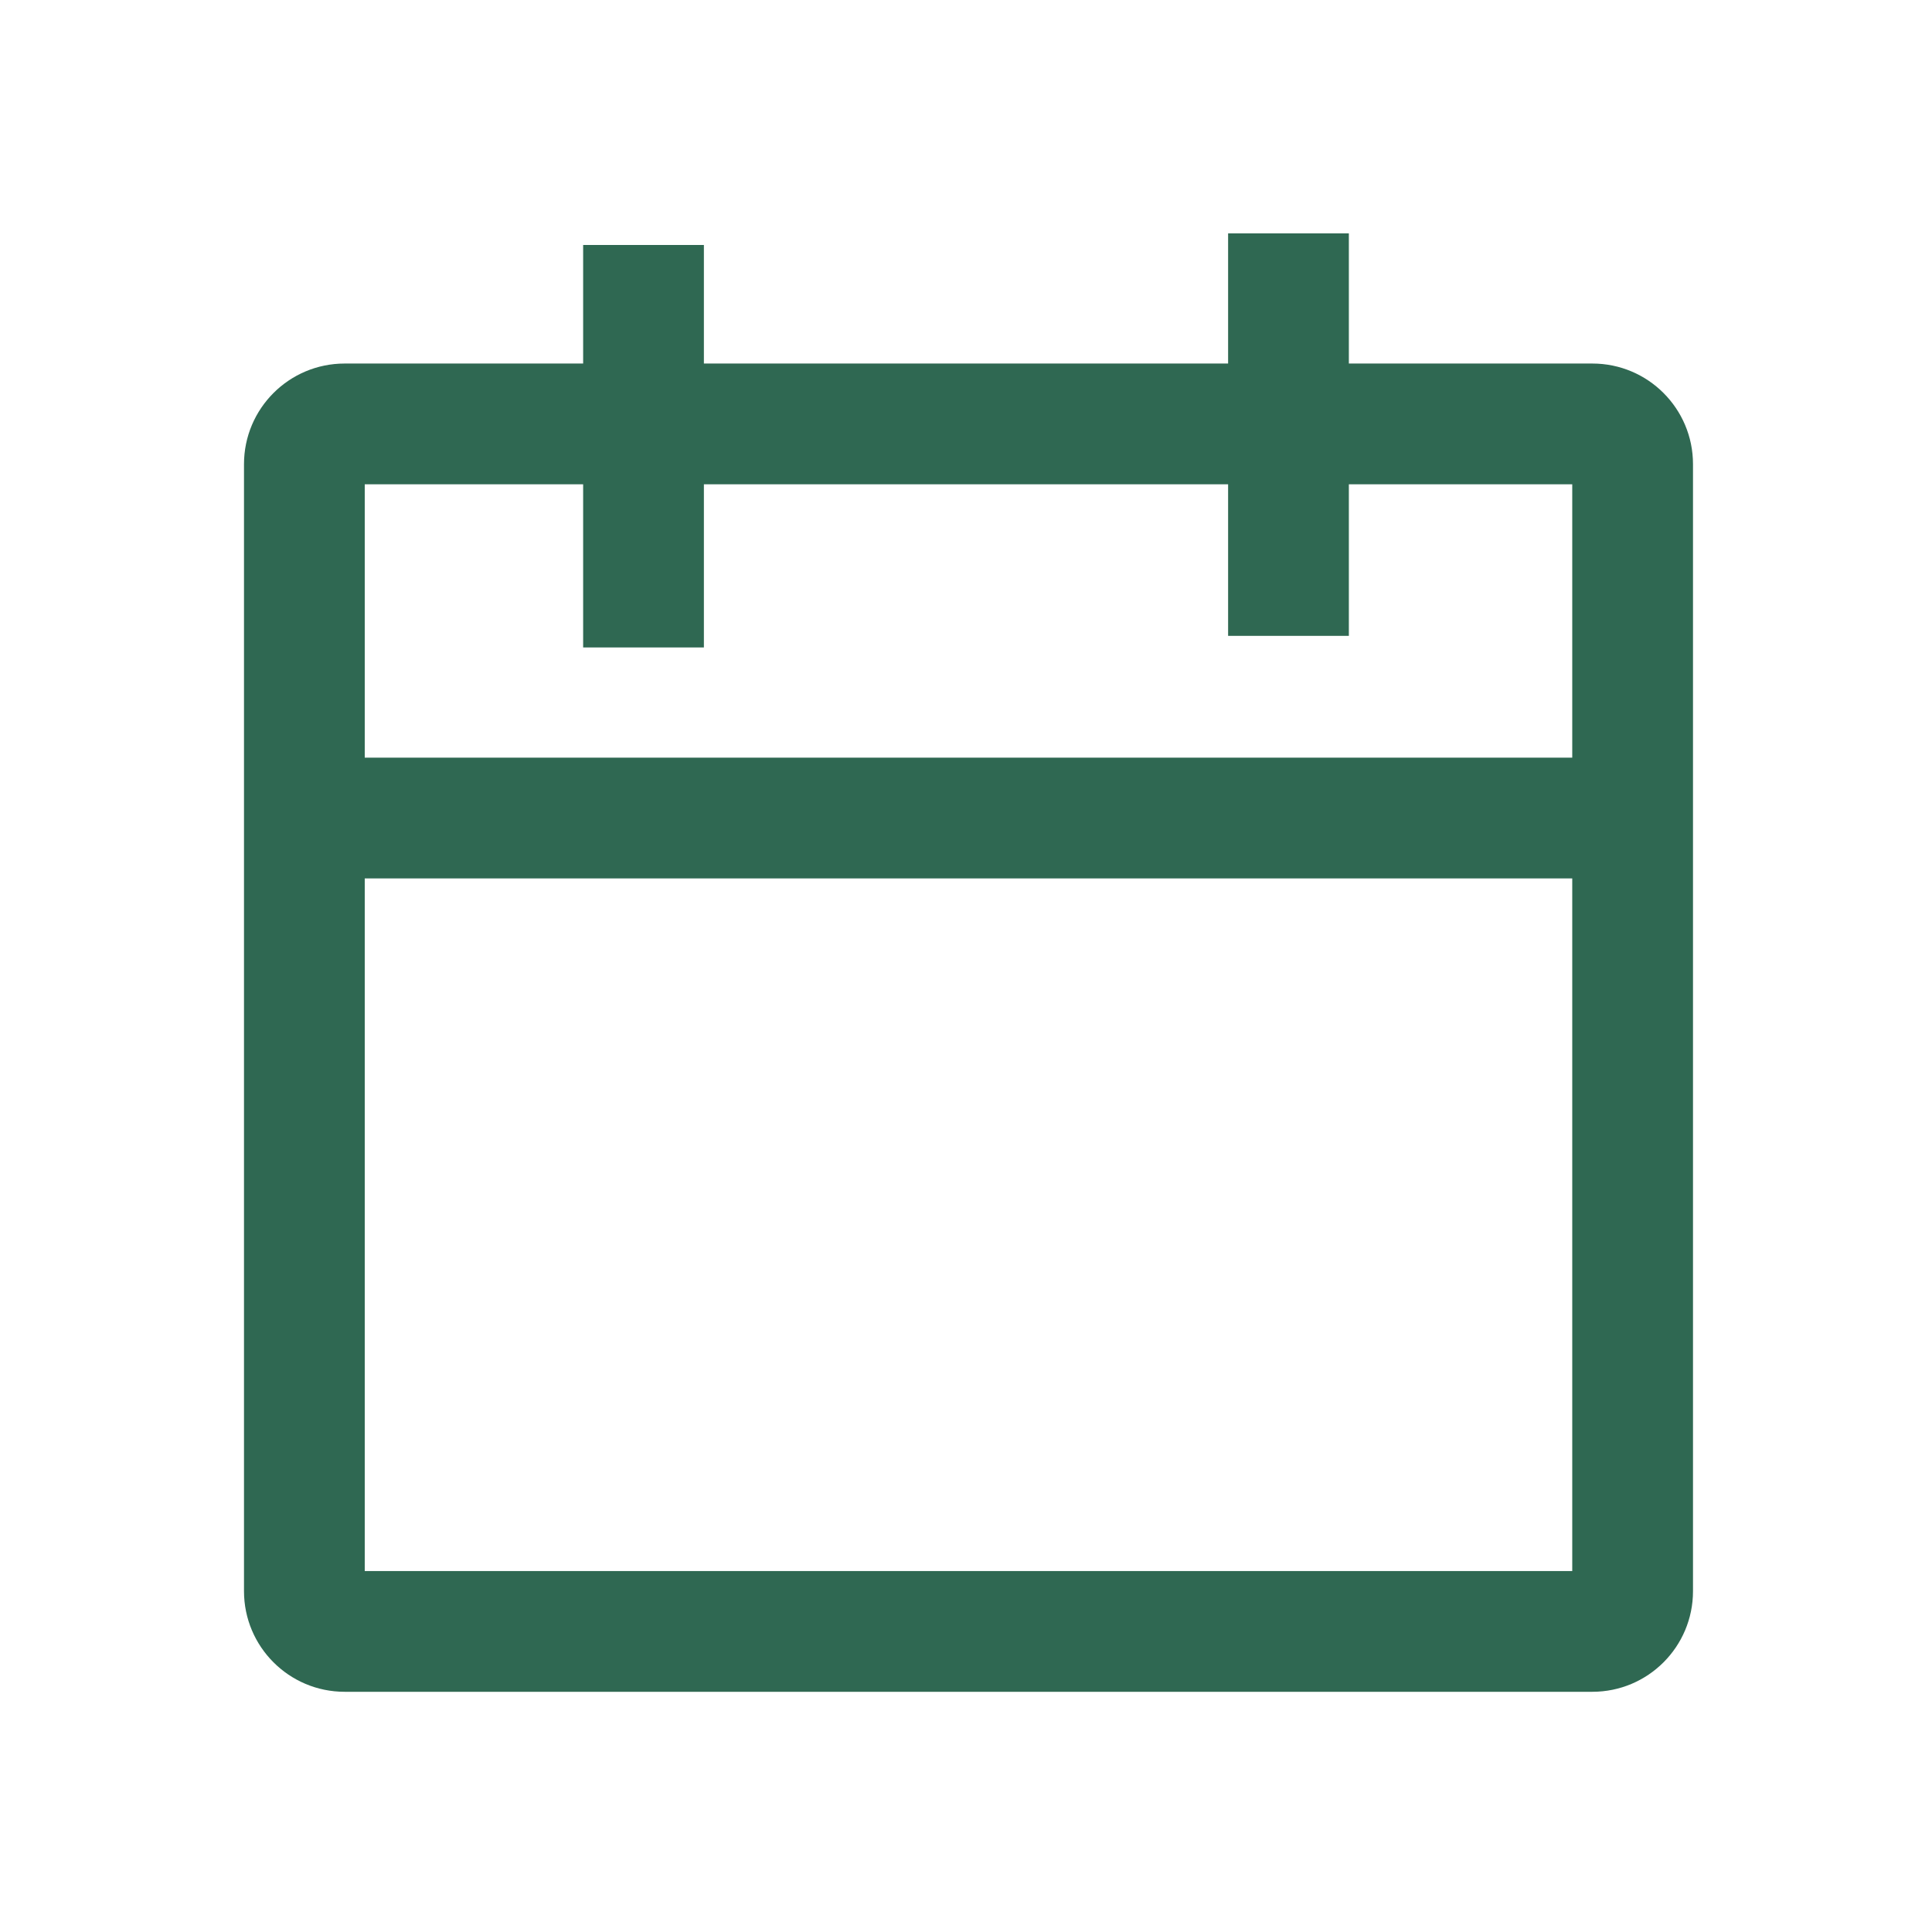 <svg width="24" height="24" viewBox="0 0 24 24" fill="none" xmlns="http://www.w3.org/2000/svg">
<g id="Icon/Calendar">
<path id="Union" fill-rule="evenodd" clip-rule="evenodd" d="M16.756 6.016V7.899H15.256V6.016L8.744 6.016V8.043H7.244L7.244 6.016H4.531L4.531 9.412L19.531 9.412V6.016H16.756ZM16.756 4.516H19.781C20.472 4.516 21.031 5.076 21.031 5.766L21.031 19.766C21.031 20.456 20.472 21.016 19.781 21.016L4.281 21.016C3.591 21.016 3.031 20.456 3.031 19.766L3.031 5.766C3.031 5.076 3.591 4.516 4.281 4.516H7.244V3.043L8.744 3.043V4.516L15.256 4.516V2.899L16.756 2.899V4.516ZM19.531 10.912L4.531 10.912L4.531 19.516L19.531 19.516L19.531 10.912Z" fill="#2F6852"/>
</g>
</svg>
